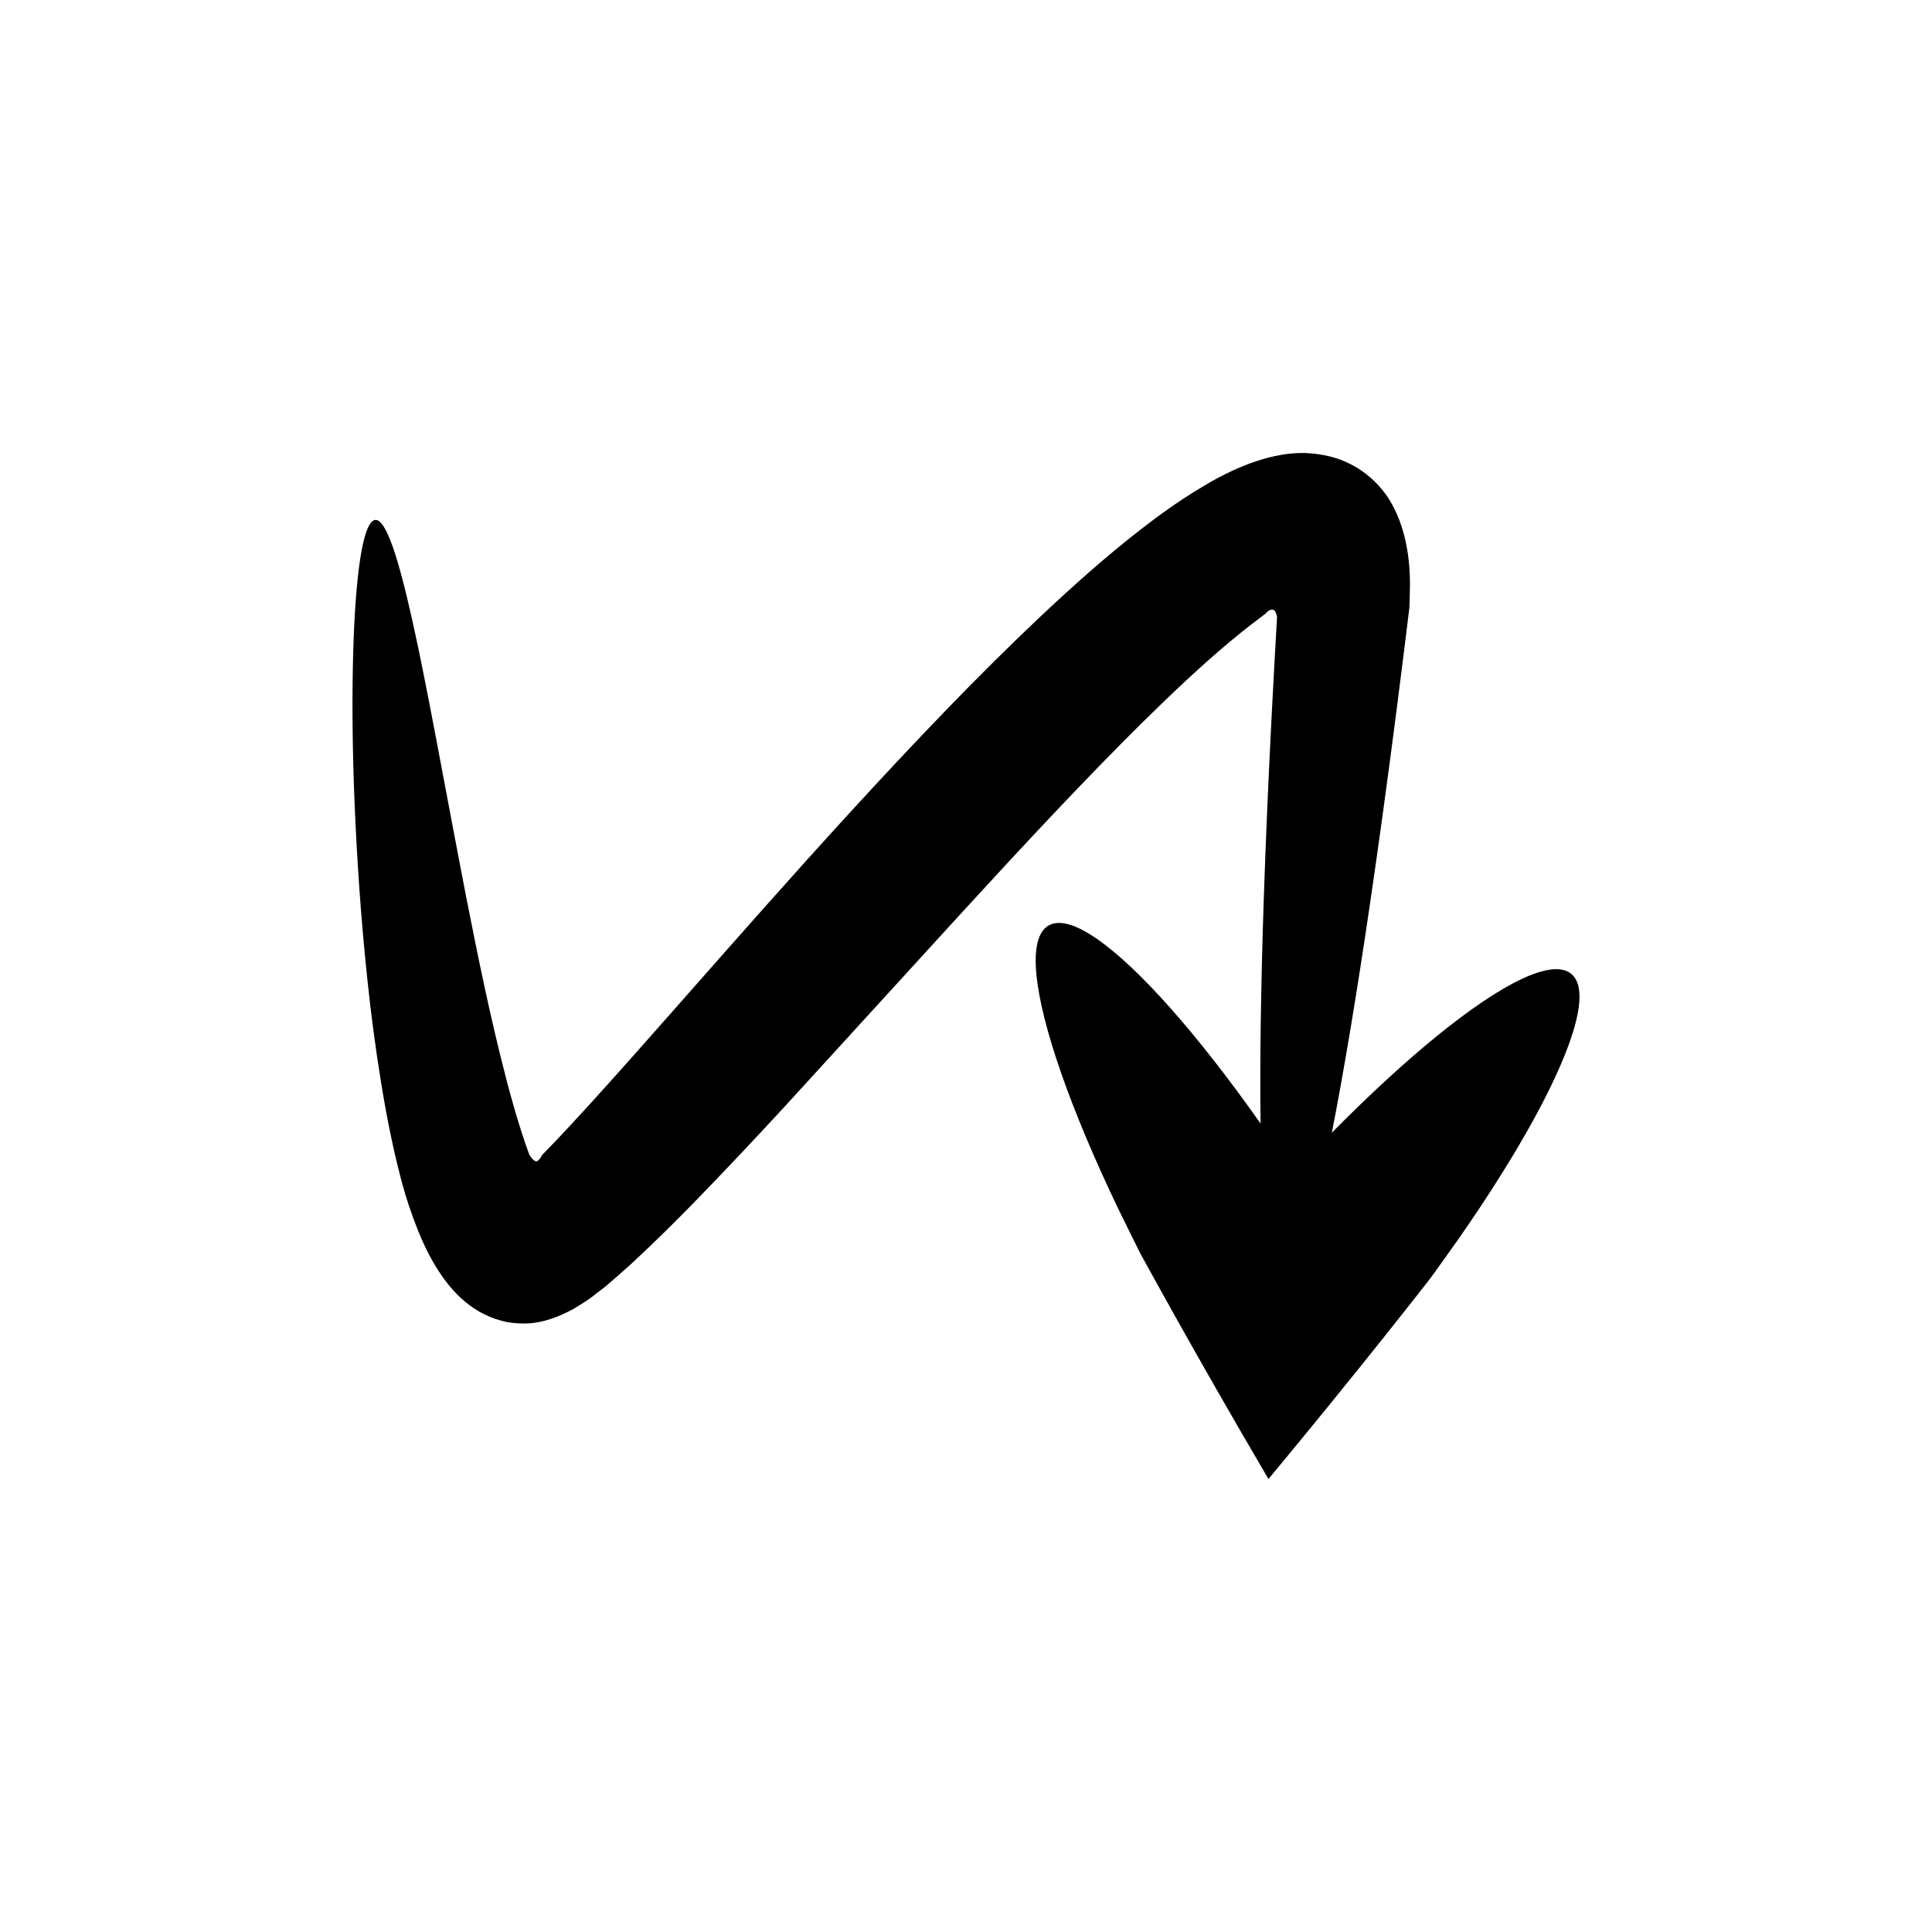 <?xml version="1.0" encoding="UTF-8"?>
<!-- The Best Svg Icon site in the world: iconSvg.co, Visit us! https://iconsvg.co -->
<svg fill="#000000" width="800px" height="800px" version="1.1" viewBox="144 144 512 512" xmlns="http://www.w3.org/2000/svg">
 <path d="m524.99 418.4c-8.516 6.906-18.027 15.637-28.039 25.777 3.172-16.164 6.586-36.66 10.125-60.75 2.348-15.961 4.746-33.48 7.168-52.328 0.598-4.715 1.203-9.508 1.816-14.379 0.301-2.438 0.605-4.894 0.91-7.367l0.457-3.727c0.031-0.391 0.094-0.445 0.098-1.113l0.043-1.703 0.082-3.422c0.082-9.129-1.773-17.762-6.359-24.324-2.356-3.231-5.539-6.133-9.324-8.023-3.75-1.965-7.828-2.769-11.984-2.988-8.355-0.238-17.734 3.234-26.59 8.508-4.113 2.414-7.606 4.781-9.801 6.34-2.5 1.75-4.883 3.539-7.227 5.363-9.379 7.285-18.043 15.047-26.613 23.098-17.059 16.121-33.504 33.426-49.949 51.355-16.43 17.93-32.016 35.676-46.992 52.656-7.484 8.488-14.816 16.781-22.008 24.703-3.594 3.957-7.156 7.805-10.664 11.461l-2.5 2.582c-0.02 0.062-0.078 0.16-0.125 0.242l-0.363 0.57c-0.25 0.359-0.738 1.004-1.234 0.785-0.445-0.152-0.777-0.52-1.133-0.965-0.184-0.258-0.328-0.41-0.547-0.836-0.707-1.918-1.438-4.047-2.098-6.129-1.344-4.195-2.562-8.492-3.699-12.77-4.508-17.199-7.875-33.98-10.891-49.281-5.945-30.695-10.367-55.887-14.258-73.215-3.856-17.348-7.066-26.906-9.812-26.73-2.734 0.176-4.738 10.141-5.613 28.039-0.836 17.902-0.668 43.711 1.816 75.699 1.305 16.016 3.102 33.523 6.562 52.652 0.887 4.793 1.895 9.691 3.129 14.75 0.617 2.547 1.285 5.059 2.086 7.777 1.312 4.207 2.891 8.66 4.769 12.773 3.812 8.301 8.992 15.344 16.145 18.828 1.793 0.922 3.769 1.566 5.836 2.031 2.074 0.375 4.152 0.48 6.066 0.359 3.844-0.258 7.731-1.691 11.695-3.801 1.965-1.234 3.957-2.367 5.879-3.969l2.918-2.25 2.852-2.492c1.914-1.656 3.812-3.332 5.688-5.152l3.207-3.035c4.07-3.906 8.023-7.859 11.93-11.867 7.812-8.016 15.527-16.246 23.289-24.645 15.312-16.766 31.164-34.125 47.402-51.906 16.164-17.629 32.004-34.668 47.668-50.176 7.828-7.711 15.633-15.094 23.328-21.512 1.918-1.605 3.836-3.156 5.715-4.586 1.188-0.902 2.371-1.805 3.547-2.695 0.227-0.273 0.535-0.594 0.969-0.855 0.422-0.281 1.07-0.32 1.383 0.051 0.312 0.336 0.484 0.805 0.613 1.367l0.047 0.215 0.023 0.113c0.02-0.07-0.027 0.5-0.035 0.715l-0.207 3.59c-0.133 2.383-0.27 4.75-0.398 7.098-0.25 4.695-0.5 9.32-0.742 13.863-0.938 18.188-1.66 35.16-2.172 50.691-0.746 22.766-1.023 42.441-0.809 58.289-8.309-11.789-16.355-22.086-23.711-30.391-14.809-16.727-26.812-25.402-32.496-22.07-5.688 3.332-3.977 18.047 3.379 39.137 3.68 10.547 8.77 22.688 15.055 35.801 1.605 3.258 3.254 6.598 4.934 10.008l1.301 2.551c0.902 1.645 1.812 3.293 2.727 4.953 1.867 3.359 3.75 6.75 5.652 10.172 7.676 13.727 15.898 28.086 24.355 42.516l0.898 1.531c10.629-12.805 21.012-25.566 30.75-37.789 2.414-3.047 4.809-6.07 7.184-9.062 1.168-1.488 2.332-2.969 3.492-4.445l1.5-1.934 0.84-1.145c2.195-3.07 4.344-6.078 6.441-9.016 8.262-11.84 15.199-22.918 20.492-32.66 10.586-19.48 14.605-33.609 9.562-37.805-5.047-4.199-18.207 2.336-35.43 16.297z" fill-rule="evenodd"/>
</svg>
